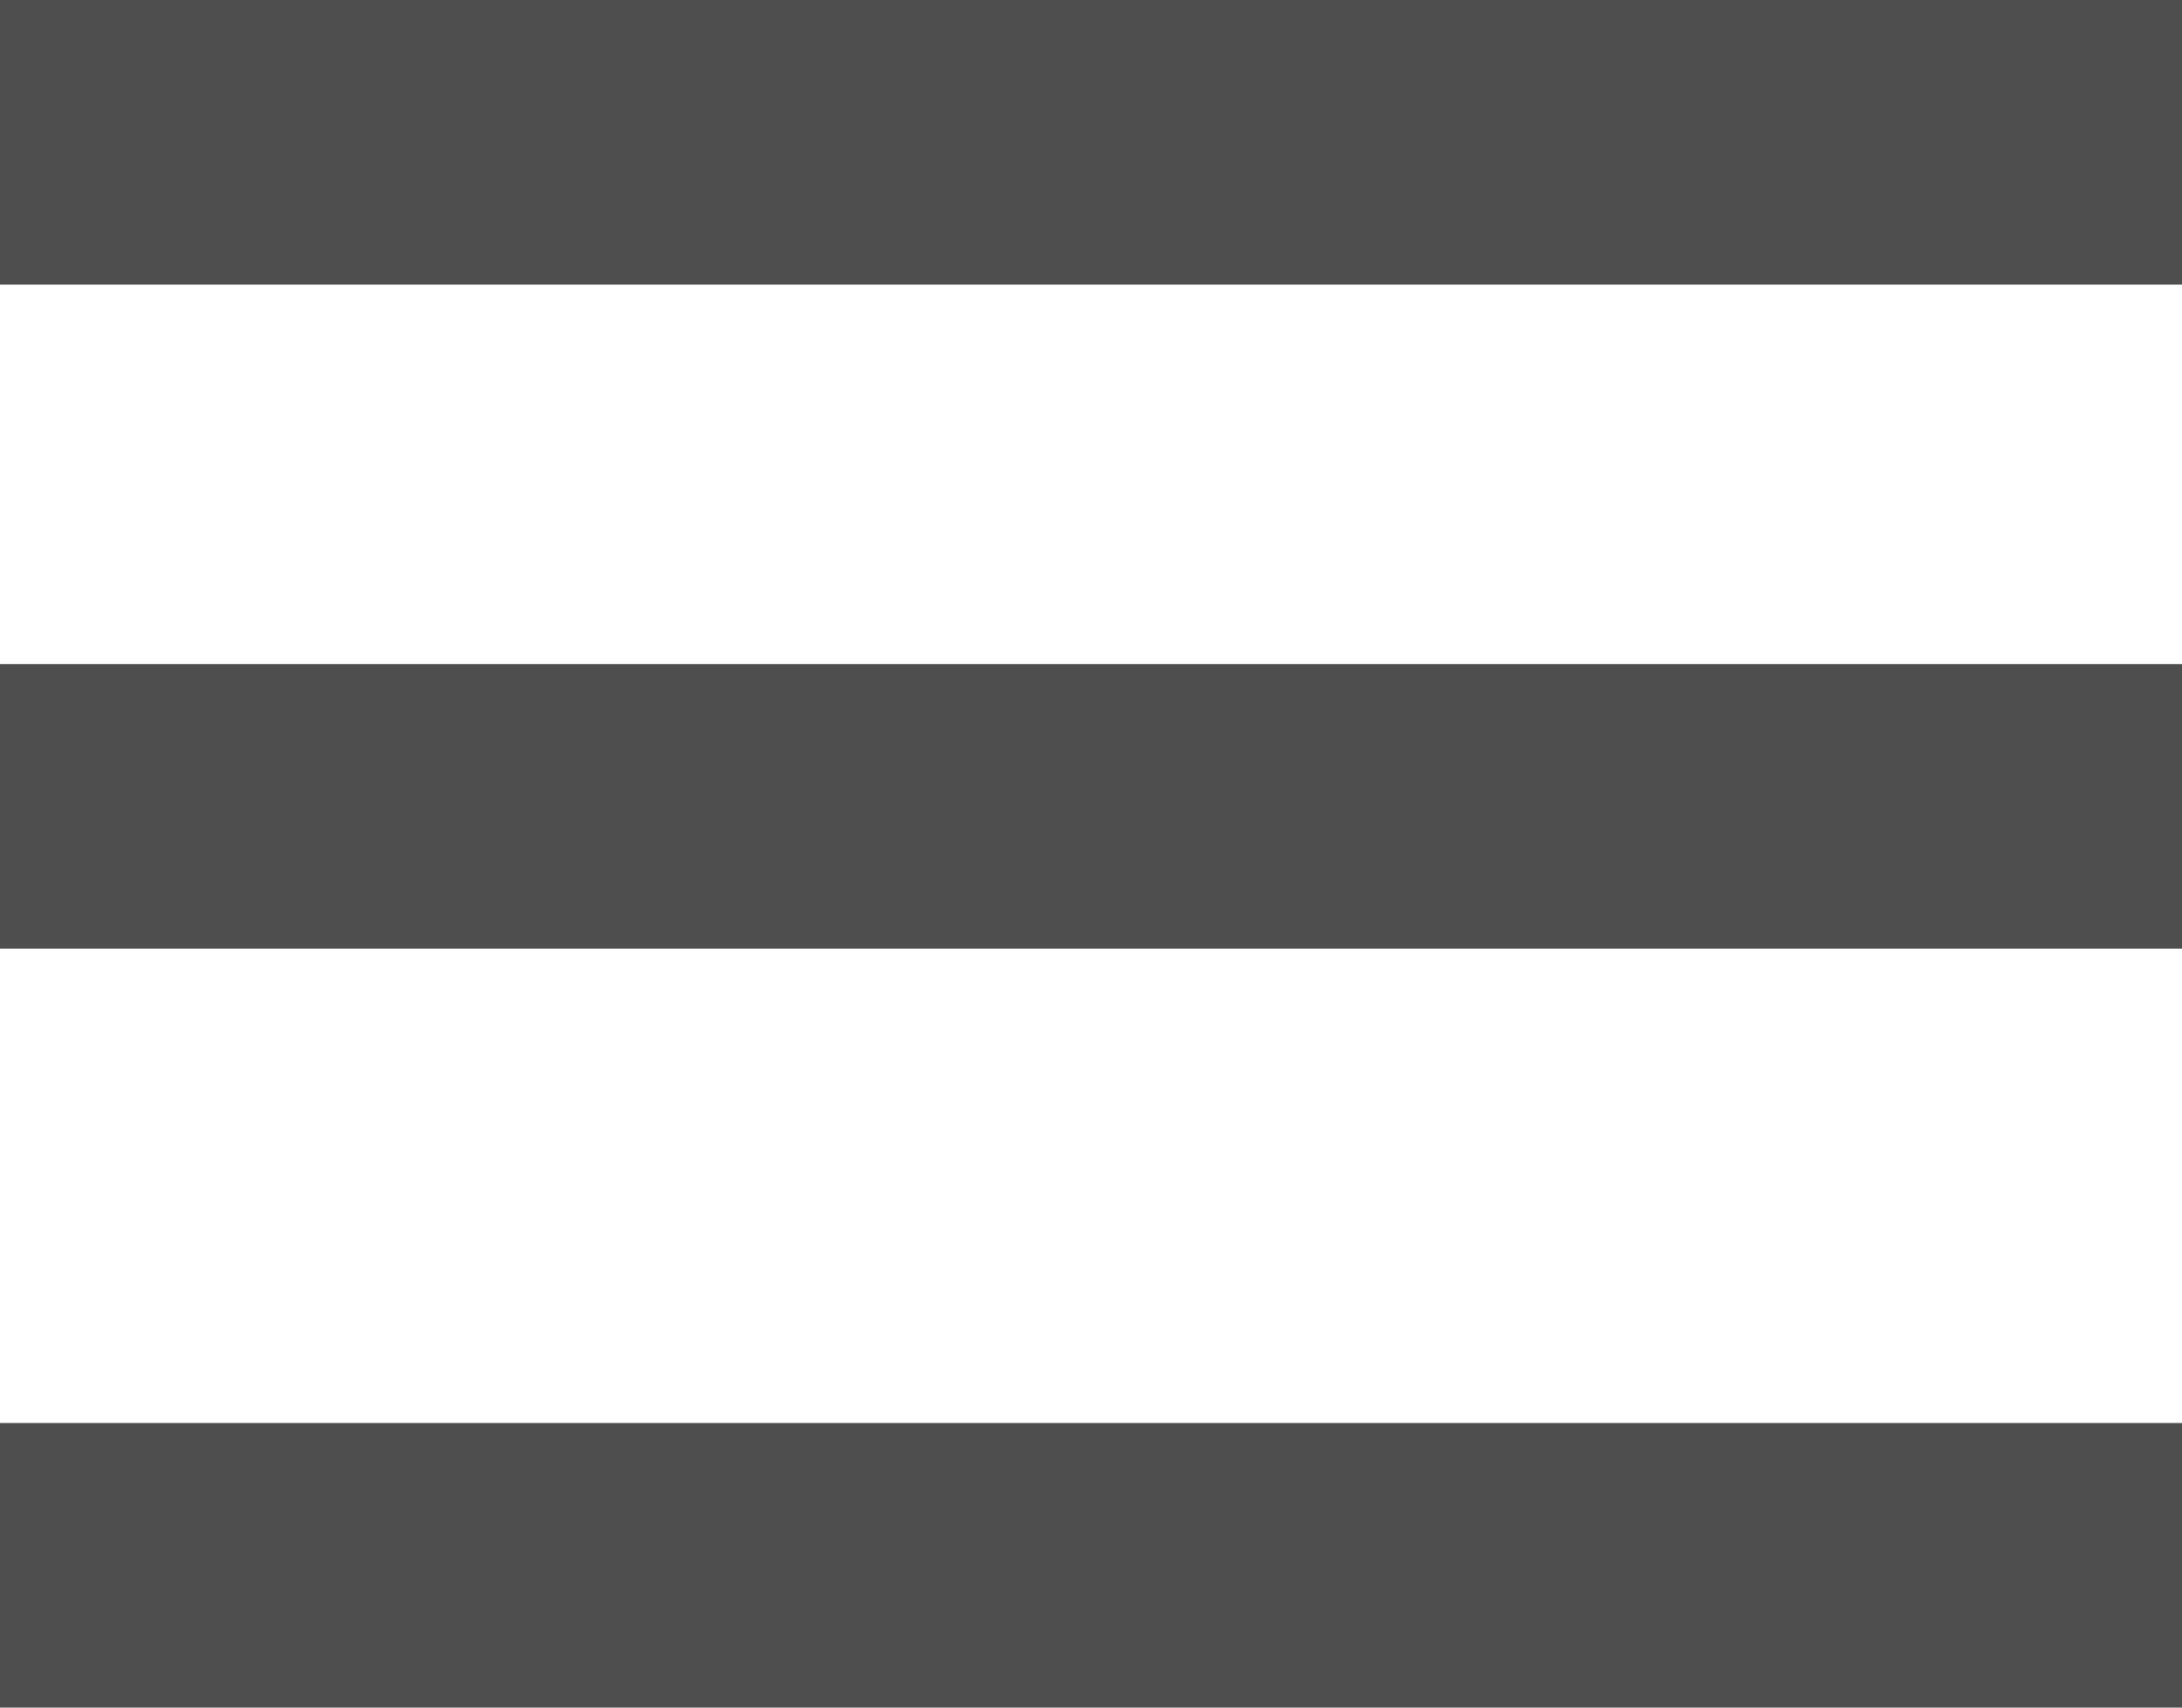 <svg xmlns="http://www.w3.org/2000/svg" width="23" height="18" viewBox="0 0 23 18">
  <g id="Group_5489" data-name="Group 5489" transform="translate(-515 -2652.5)">
    <line id="Line_1554" data-name="Line 1554" x2="23" transform="translate(515 2654)" fill="none" stroke="#4e4e4e" stroke-width="3"/>
    <line id="Line_1555" data-name="Line 1555" x2="23" transform="translate(515 2661)" fill="none" stroke="#4e4e4e" stroke-width="3"/>
    <line id="Line_1556" data-name="Line 1556" x2="23" transform="translate(515 2669)" fill="none" stroke="#4e4e4e" stroke-width="3"/>
  </g>
</svg>
